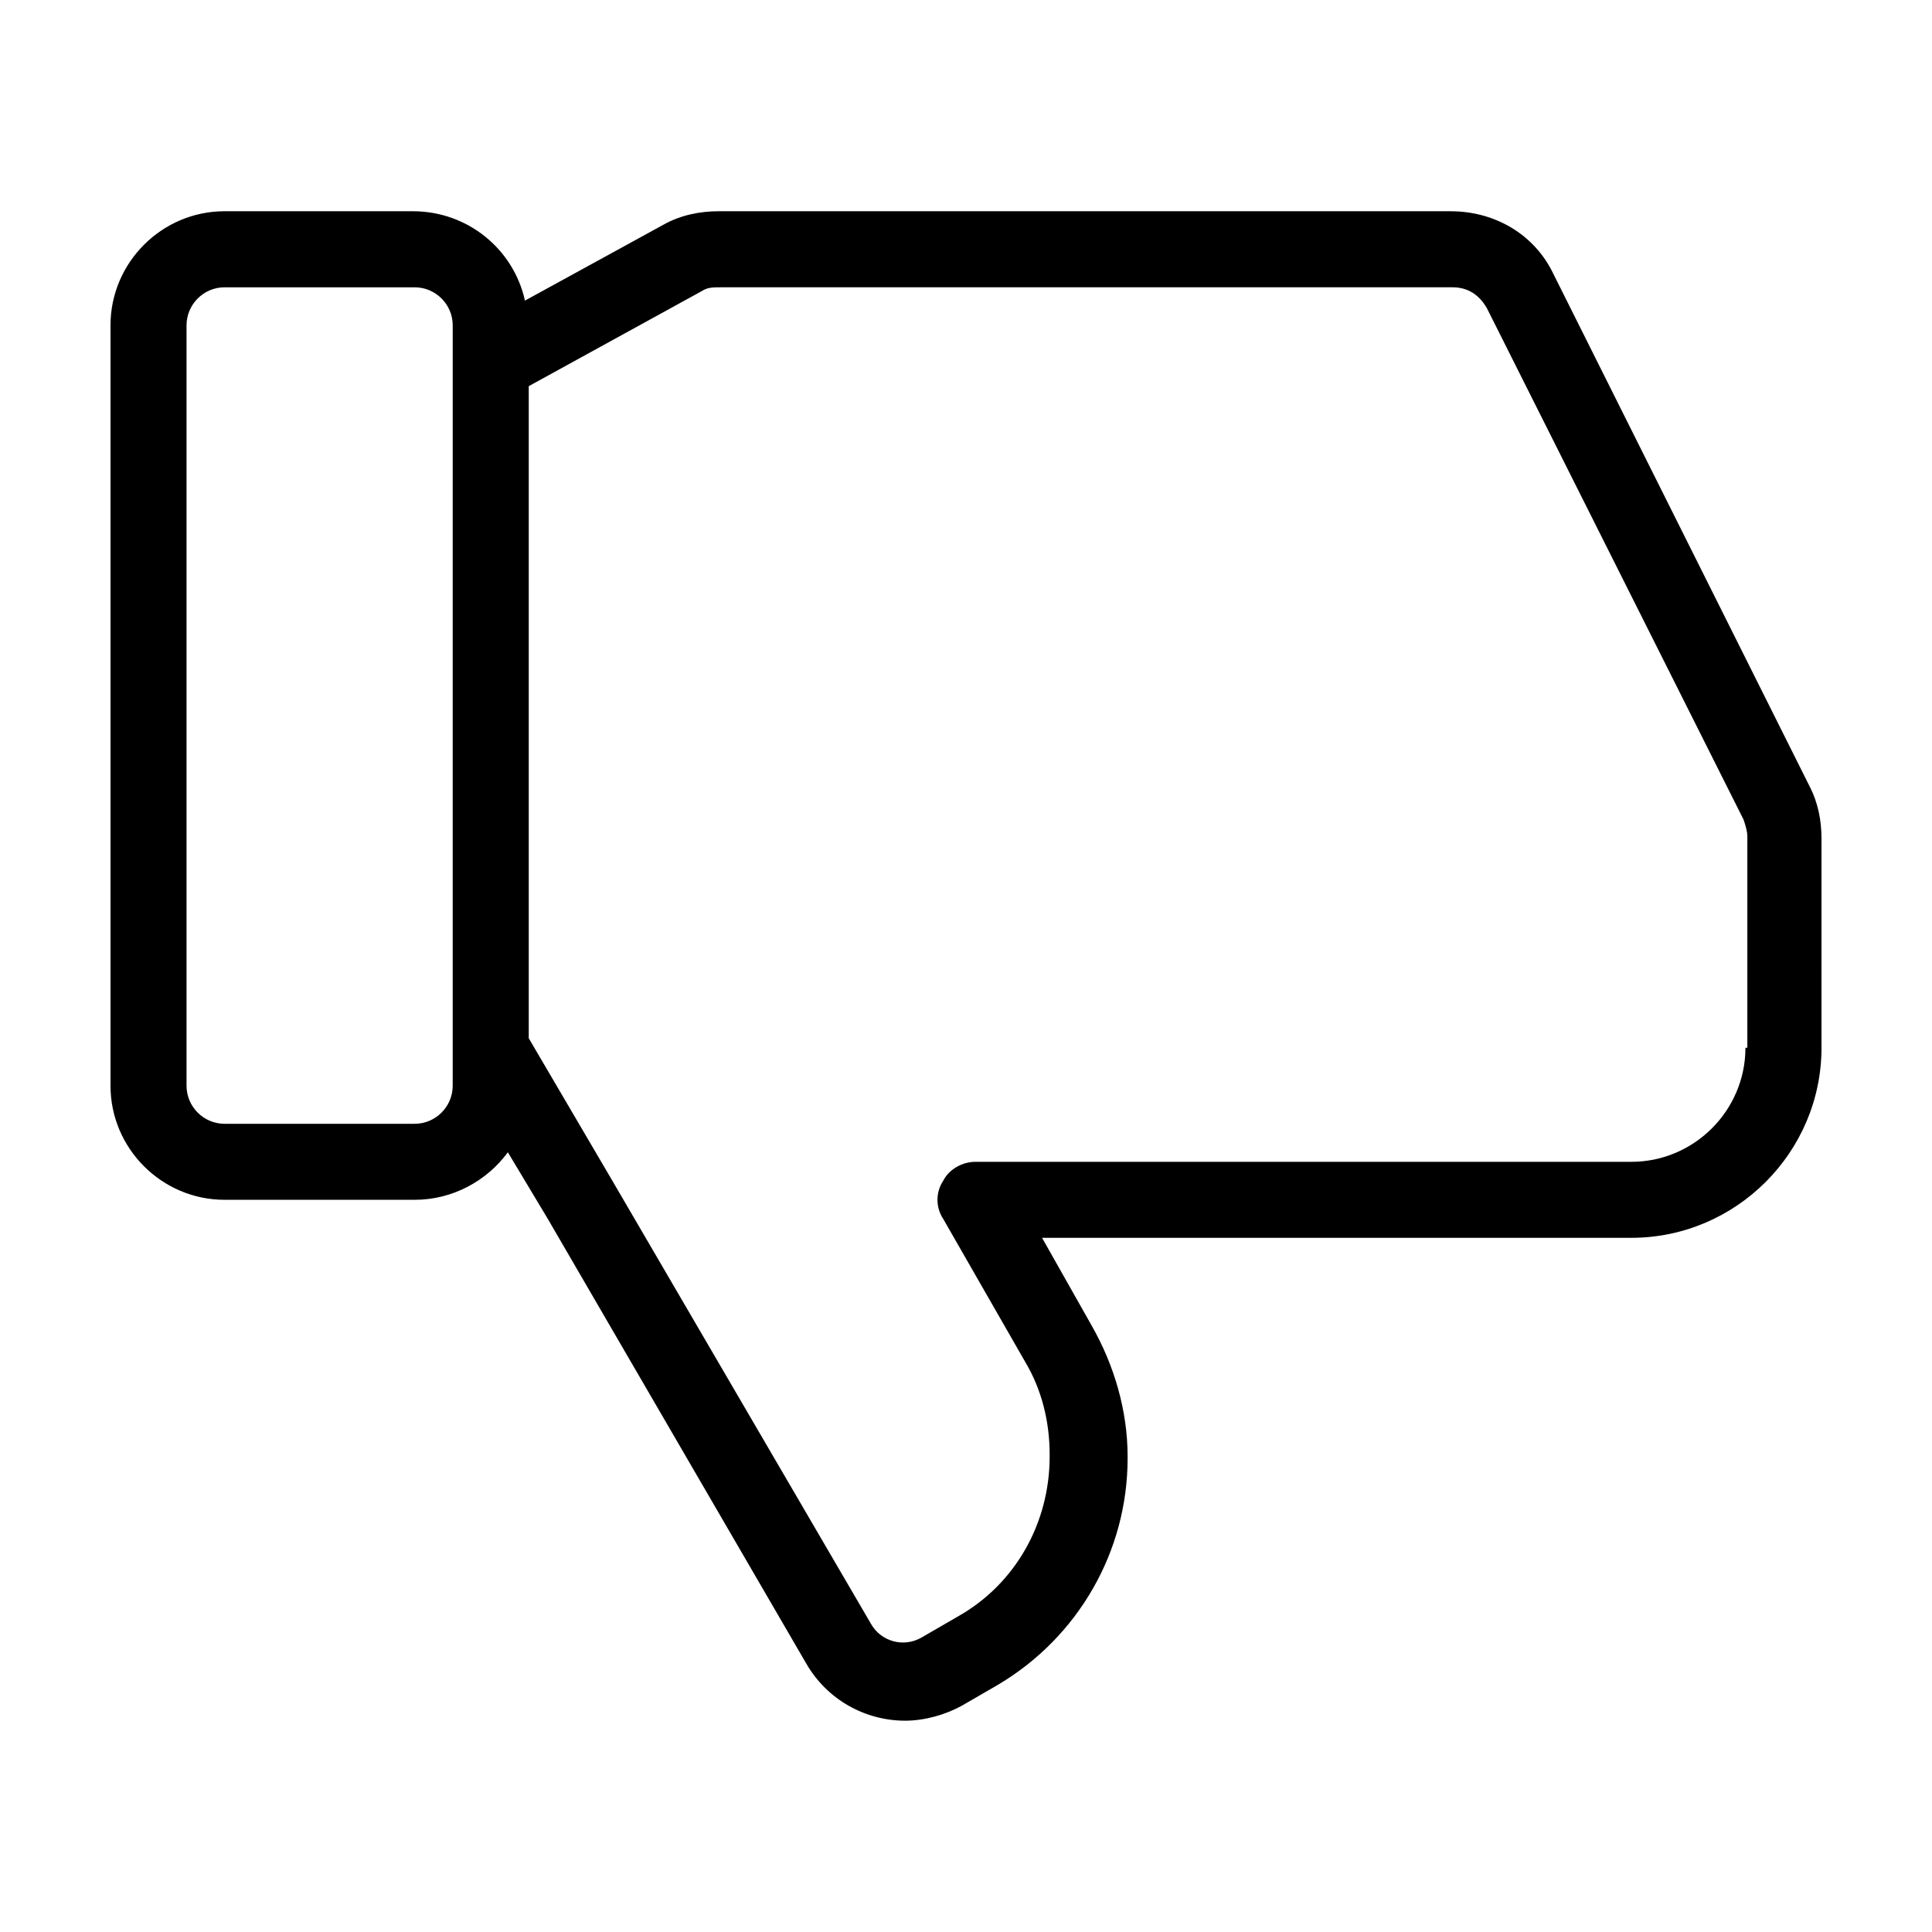 <?xml version="1.0" encoding="UTF-8"?>
<!-- Uploaded to: SVG Repo, www.svgrepo.com, Generator: SVG Repo Mixer Tools -->
<svg fill="#000000" width="800px" height="800px" version="1.1" viewBox="144 144 512 512" xmlns="http://www.w3.org/2000/svg">
 <path d="m623.69 352.64-68.016-136.03c-5.039-10.578-15.617-16.625-27.207-16.625l-193.96-0.004c-5.039 0-10.078 1.008-14.609 3.527l-36.777 20.152c-3.023-13.602-15.113-23.68-29.727-23.68h-49.879c-16.625 0-30.23 13.602-30.23 30.23v201.52c0 16.625 13.602 30.23 30.23 30.23h50.383c10.078 0 19.145-5.039 24.688-12.594l10.578 17.633 68.52 117.89c5.543 9.574 15.617 15.113 26.199 15.113 5.039 0 10.578-1.512 15.113-4.031l9.574-5.543c21.16-12.594 34.258-35.266 34.258-59.953v-0.504c0-12.09-3.527-24.184-9.574-34.762l-13.098-23.176h156.18c27.711 0 50.383-22.672 50.383-50.383l-0.004-55.418c0-5.035-1.004-9.57-3.019-13.602zm-359.72 79.098c0 5.543-4.535 10.078-10.078 10.078h-50.379c-5.543 0-10.078-4.535-10.078-10.078v-201.52c0-5.543 4.535-10.078 10.078-10.078h50.383c5.543 0 10.078 4.535 10.078 10.078zm342.59-10.074c0 16.625-13.602 30.23-30.23 30.23l-173.81-0.004c-3.527 0-7.055 2.016-8.566 5.039-2.016 3.023-2.016 7.055 0 10.078l21.664 37.785c4.535 7.559 6.551 16.121 6.551 24.688v0.504c0 17.633-9.07 33.754-24.184 42.32l-9.574 5.543c-5.039 3.023-11.082 1.008-13.602-3.527l-68.516-117.39-22.168-37.785v-172.81l45.848-25.191c1.512-1.008 3.023-1.008 5.039-1.008h193.96c4.031 0 7.055 2.016 9.07 5.543l68.016 135.52c0.504 1.512 1.008 3.023 1.008 4.535l-0.004 55.926z"/>
</svg>